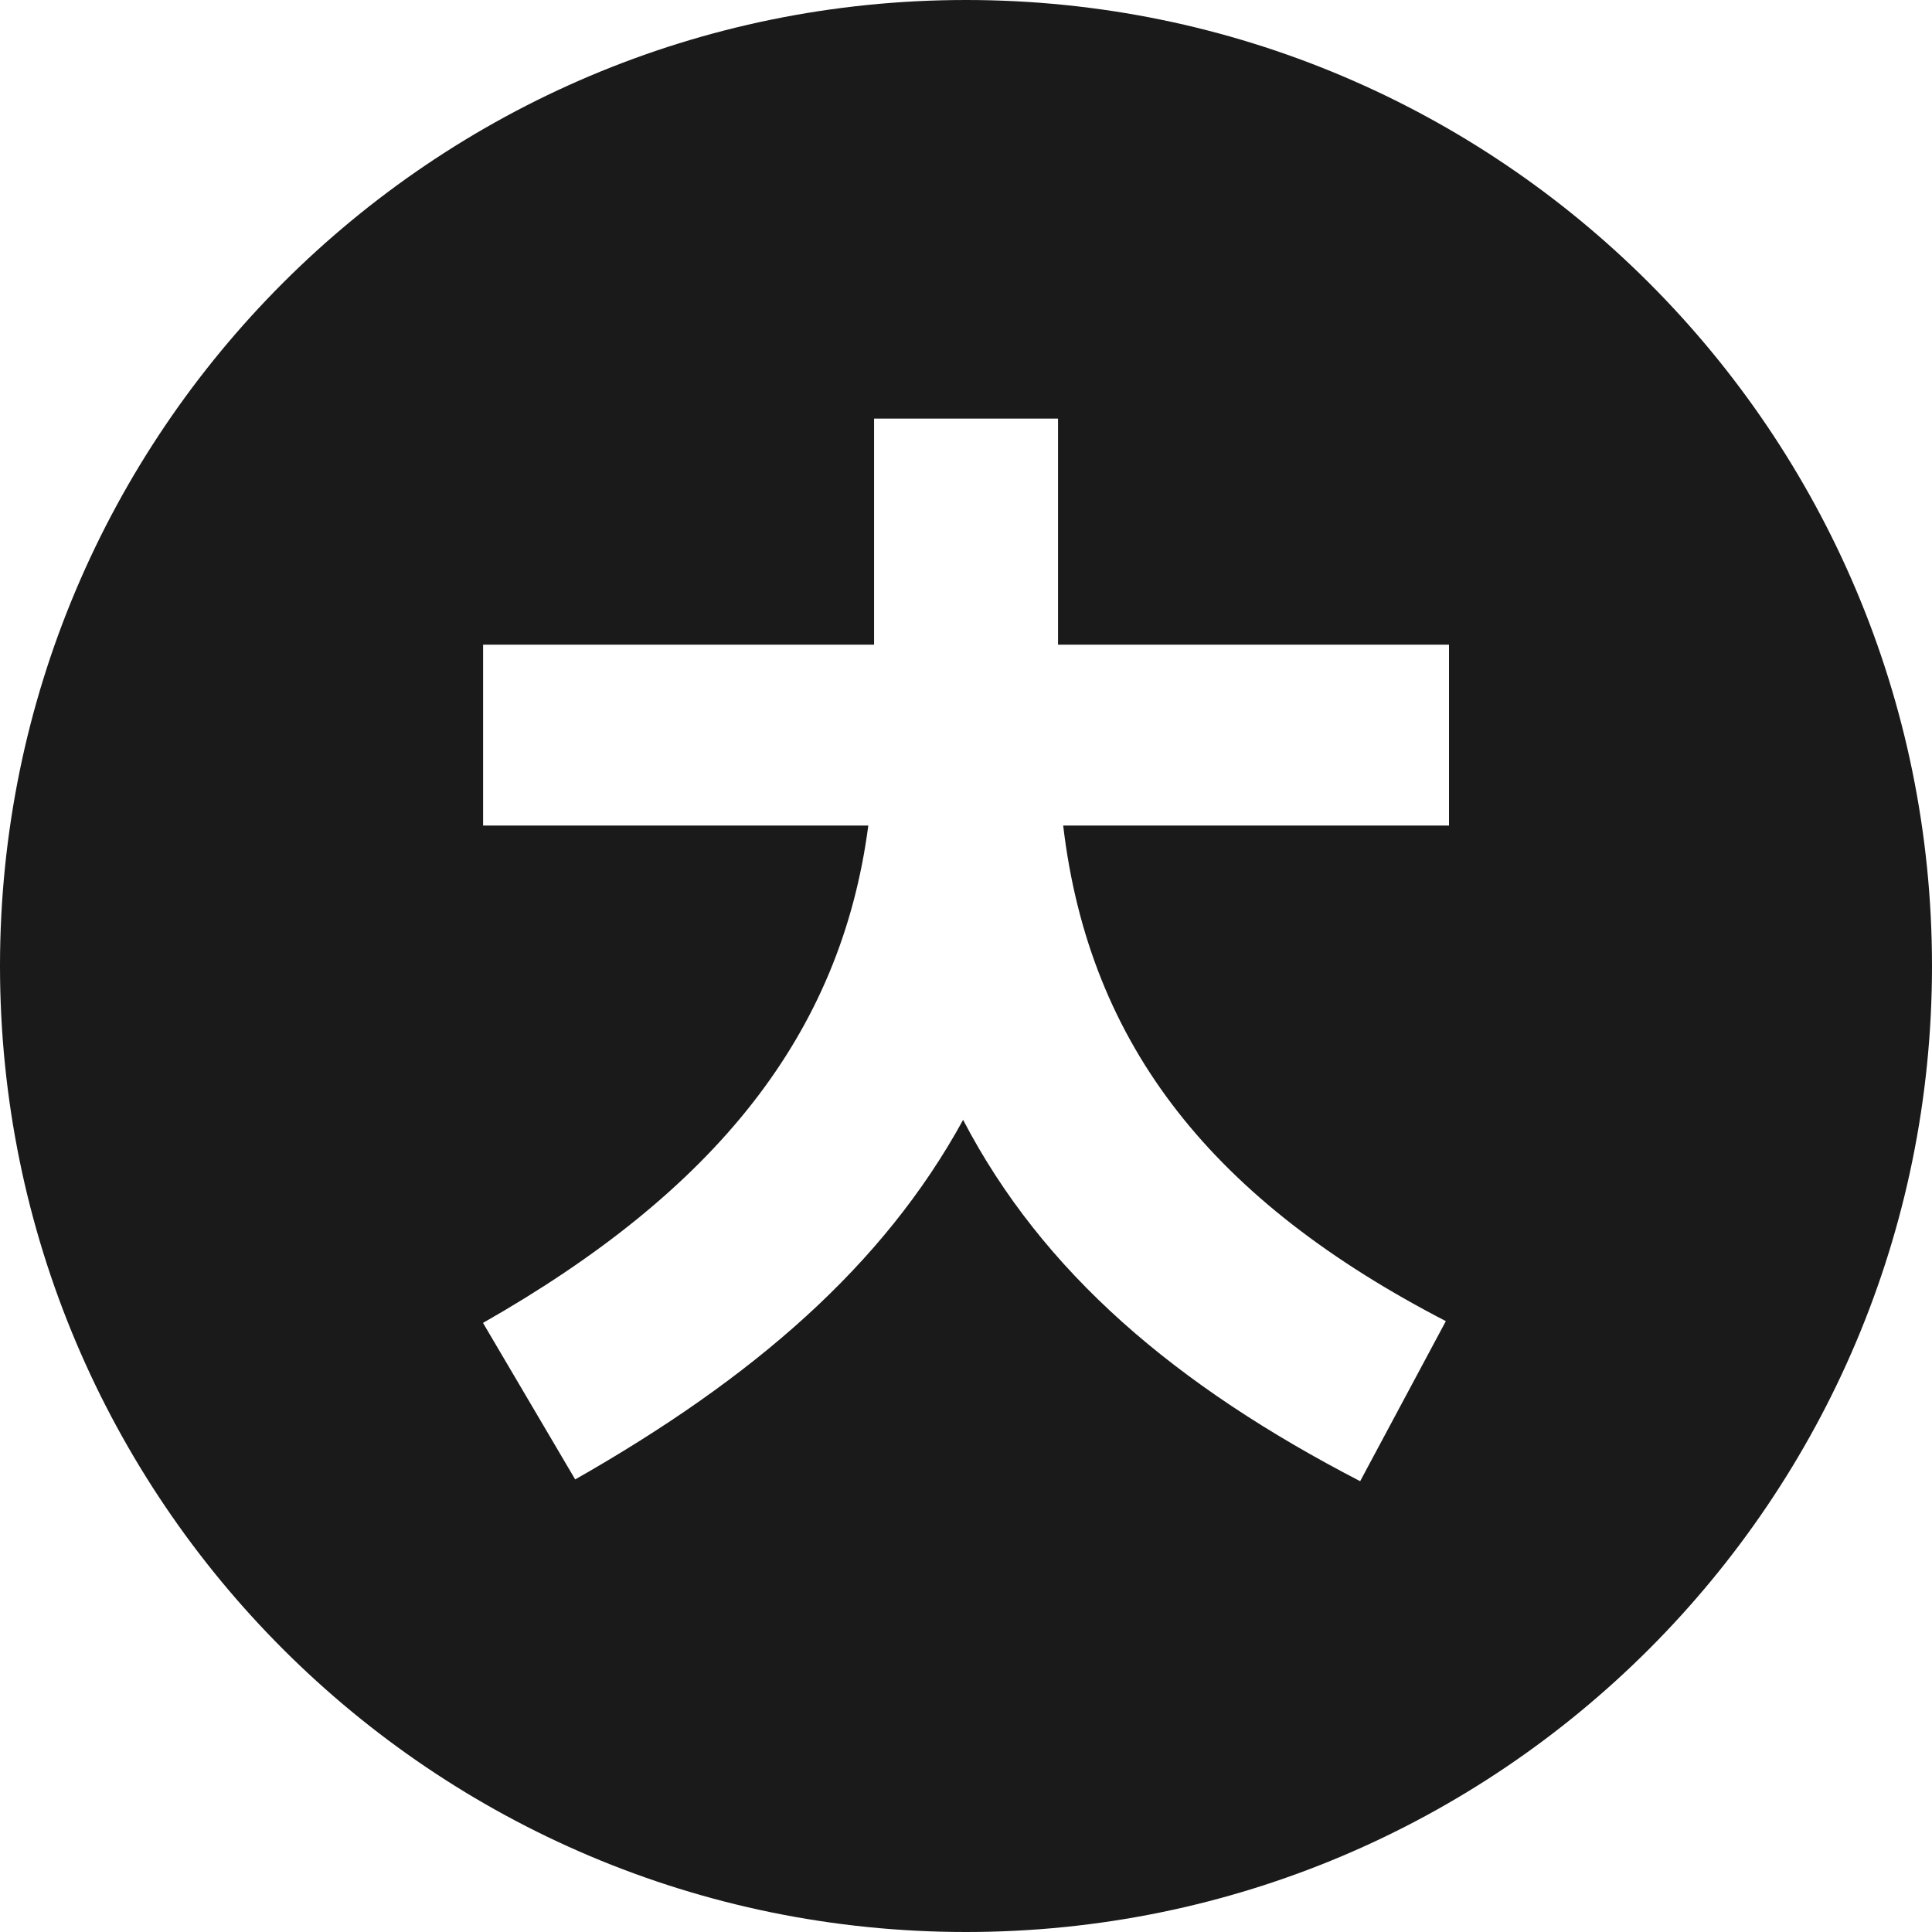 <svg xmlns="http://www.w3.org/2000/svg" width="60" height="60" viewBox="0 0 60 60">
  <path fill="#1A1A1A" d="M30,0 C46.569,0 60,13.431 60,30 C60,46.569 46.569,60 30,60 C13.431,60 0,46.569 0,30 C0,13.431 13.431,0 30,0 Z M32.858,13 L27.145,13 L27.145,20.021 L15.003,20.021 L15.003,25.638 L26.966,25.638 C26.113,32.153 22.195,36.989 15,41.084 L17.863,45.945 C23.394,42.797 27.428,39.312 29.91,34.779 C32.387,39.529 36.517,43.038 42.241,46 L44.902,41.029 C37.721,37.314 33.828,32.515 33.018,25.638 L45,25.638 L45,20.021 L32.858,20.021 L32.858,13 Z"/>
</svg>
